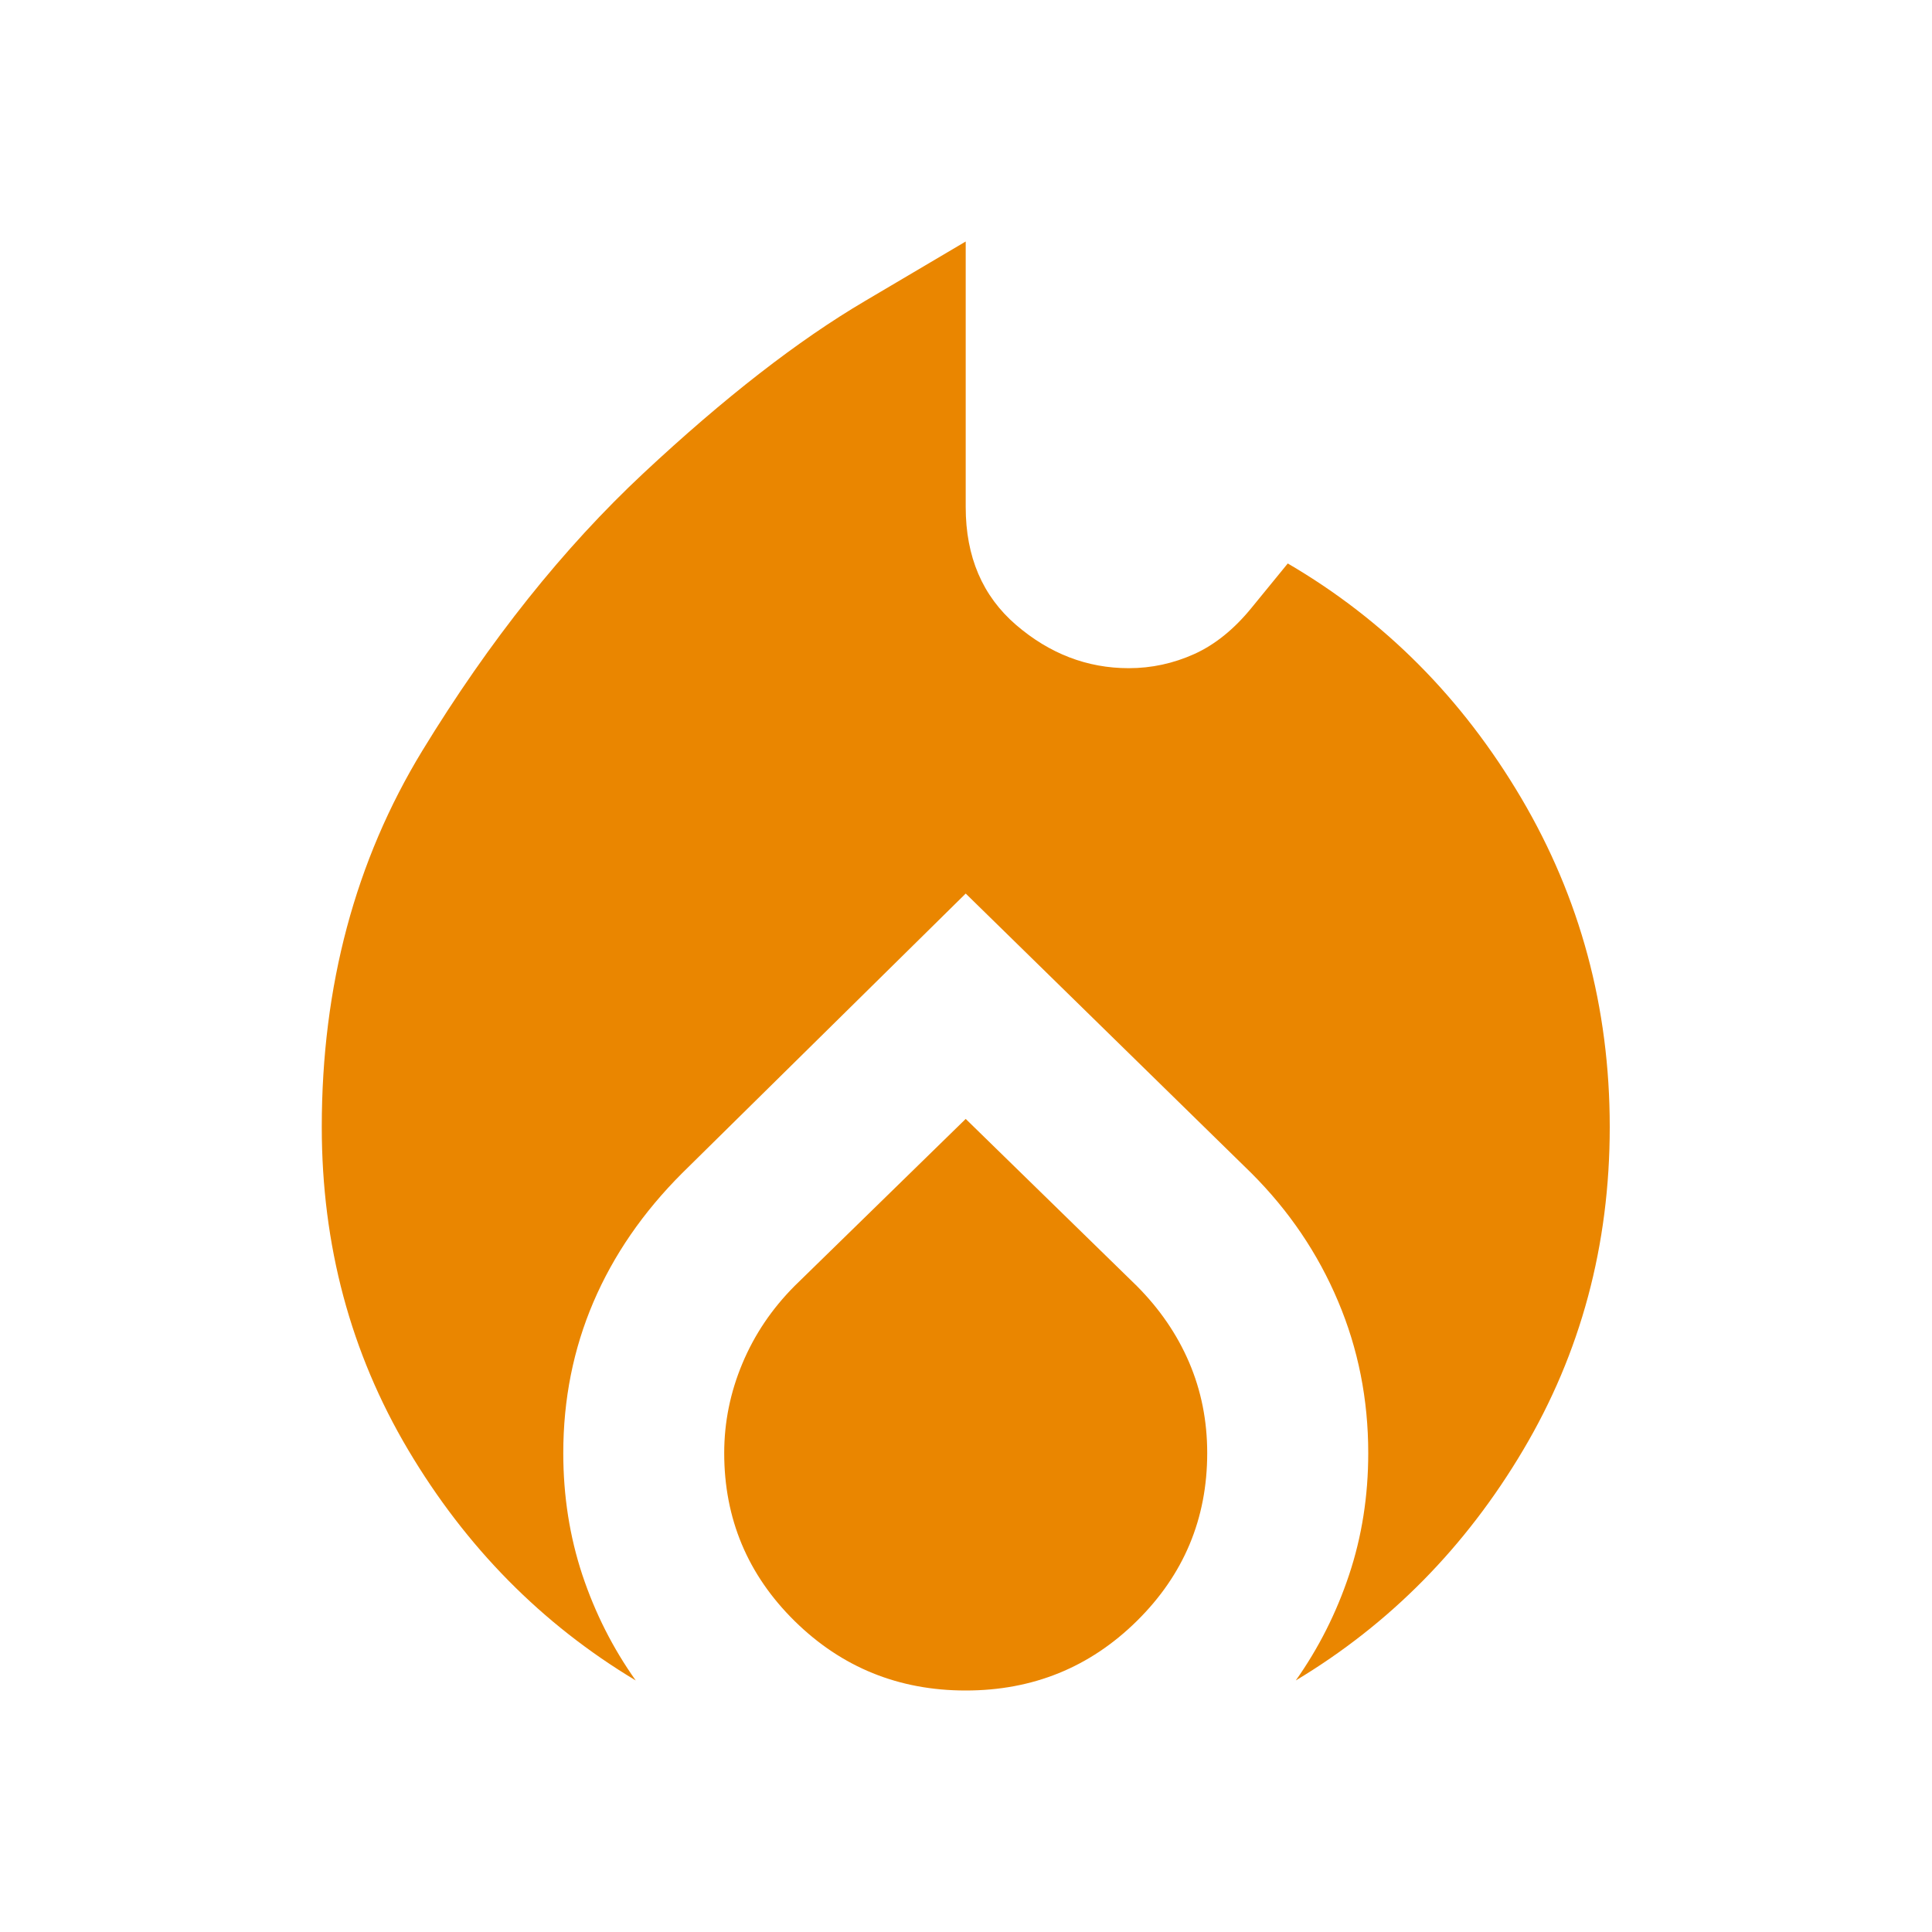 <svg width="20" height="20" viewBox="0 0 20 20" fill="none" xmlns="http://www.w3.org/2000/svg">
<mask id="mask0_5_6878" style="mask-type:alpha" maskUnits="userSpaceOnUse" x="0" y="0" width="20" height="20">
<rect width="20" height="20" fill="#D9D9D9"/>
</mask>
<g mask="url(#mask0_5_6878)">
<path d="M3.331 11.667C3.331 10.208 3.678 8.91 4.372 7.771C5.067 6.632 5.831 5.674 6.664 4.896C7.497 4.118 8.261 3.524 8.956 3.115L9.997 2.5V5.25C9.997 5.764 10.171 6.17 10.518 6.469C10.865 6.767 11.254 6.917 11.685 6.917C11.921 6.917 12.146 6.868 12.362 6.771C12.577 6.674 12.775 6.514 12.956 6.292L13.331 5.833C14.331 6.417 15.136 7.226 15.747 8.26C16.358 9.295 16.664 10.431 16.664 11.667C16.664 12.889 16.365 14.004 15.768 15.01C15.171 16.017 14.386 16.812 13.414 17.396C13.65 17.062 13.834 16.698 13.966 16.302C14.098 15.906 14.164 15.486 14.164 15.042C14.164 14.486 14.06 13.962 13.851 13.469C13.643 12.976 13.345 12.535 12.956 12.146L9.997 9.25L7.06 12.146C6.657 12.549 6.351 12.993 6.143 13.479C5.935 13.965 5.831 14.486 5.831 15.042C5.831 15.486 5.897 15.906 6.028 16.302C6.16 16.698 6.344 17.062 6.581 17.396C5.608 16.812 4.824 16.017 4.226 15.01C3.629 14.004 3.331 12.889 3.331 11.667ZM9.997 11.583L11.768 13.312C12.004 13.549 12.185 13.812 12.31 14.104C12.435 14.396 12.497 14.708 12.497 15.042C12.497 15.722 12.254 16.302 11.768 16.781C11.282 17.26 10.692 17.5 9.997 17.5C9.303 17.5 8.713 17.26 8.226 16.781C7.74 16.302 7.497 15.722 7.497 15.042C7.497 14.722 7.56 14.413 7.685 14.115C7.81 13.816 7.99 13.549 8.226 13.312L9.997 11.583Z" fill="#EA8600"/>
</g>
</svg>
